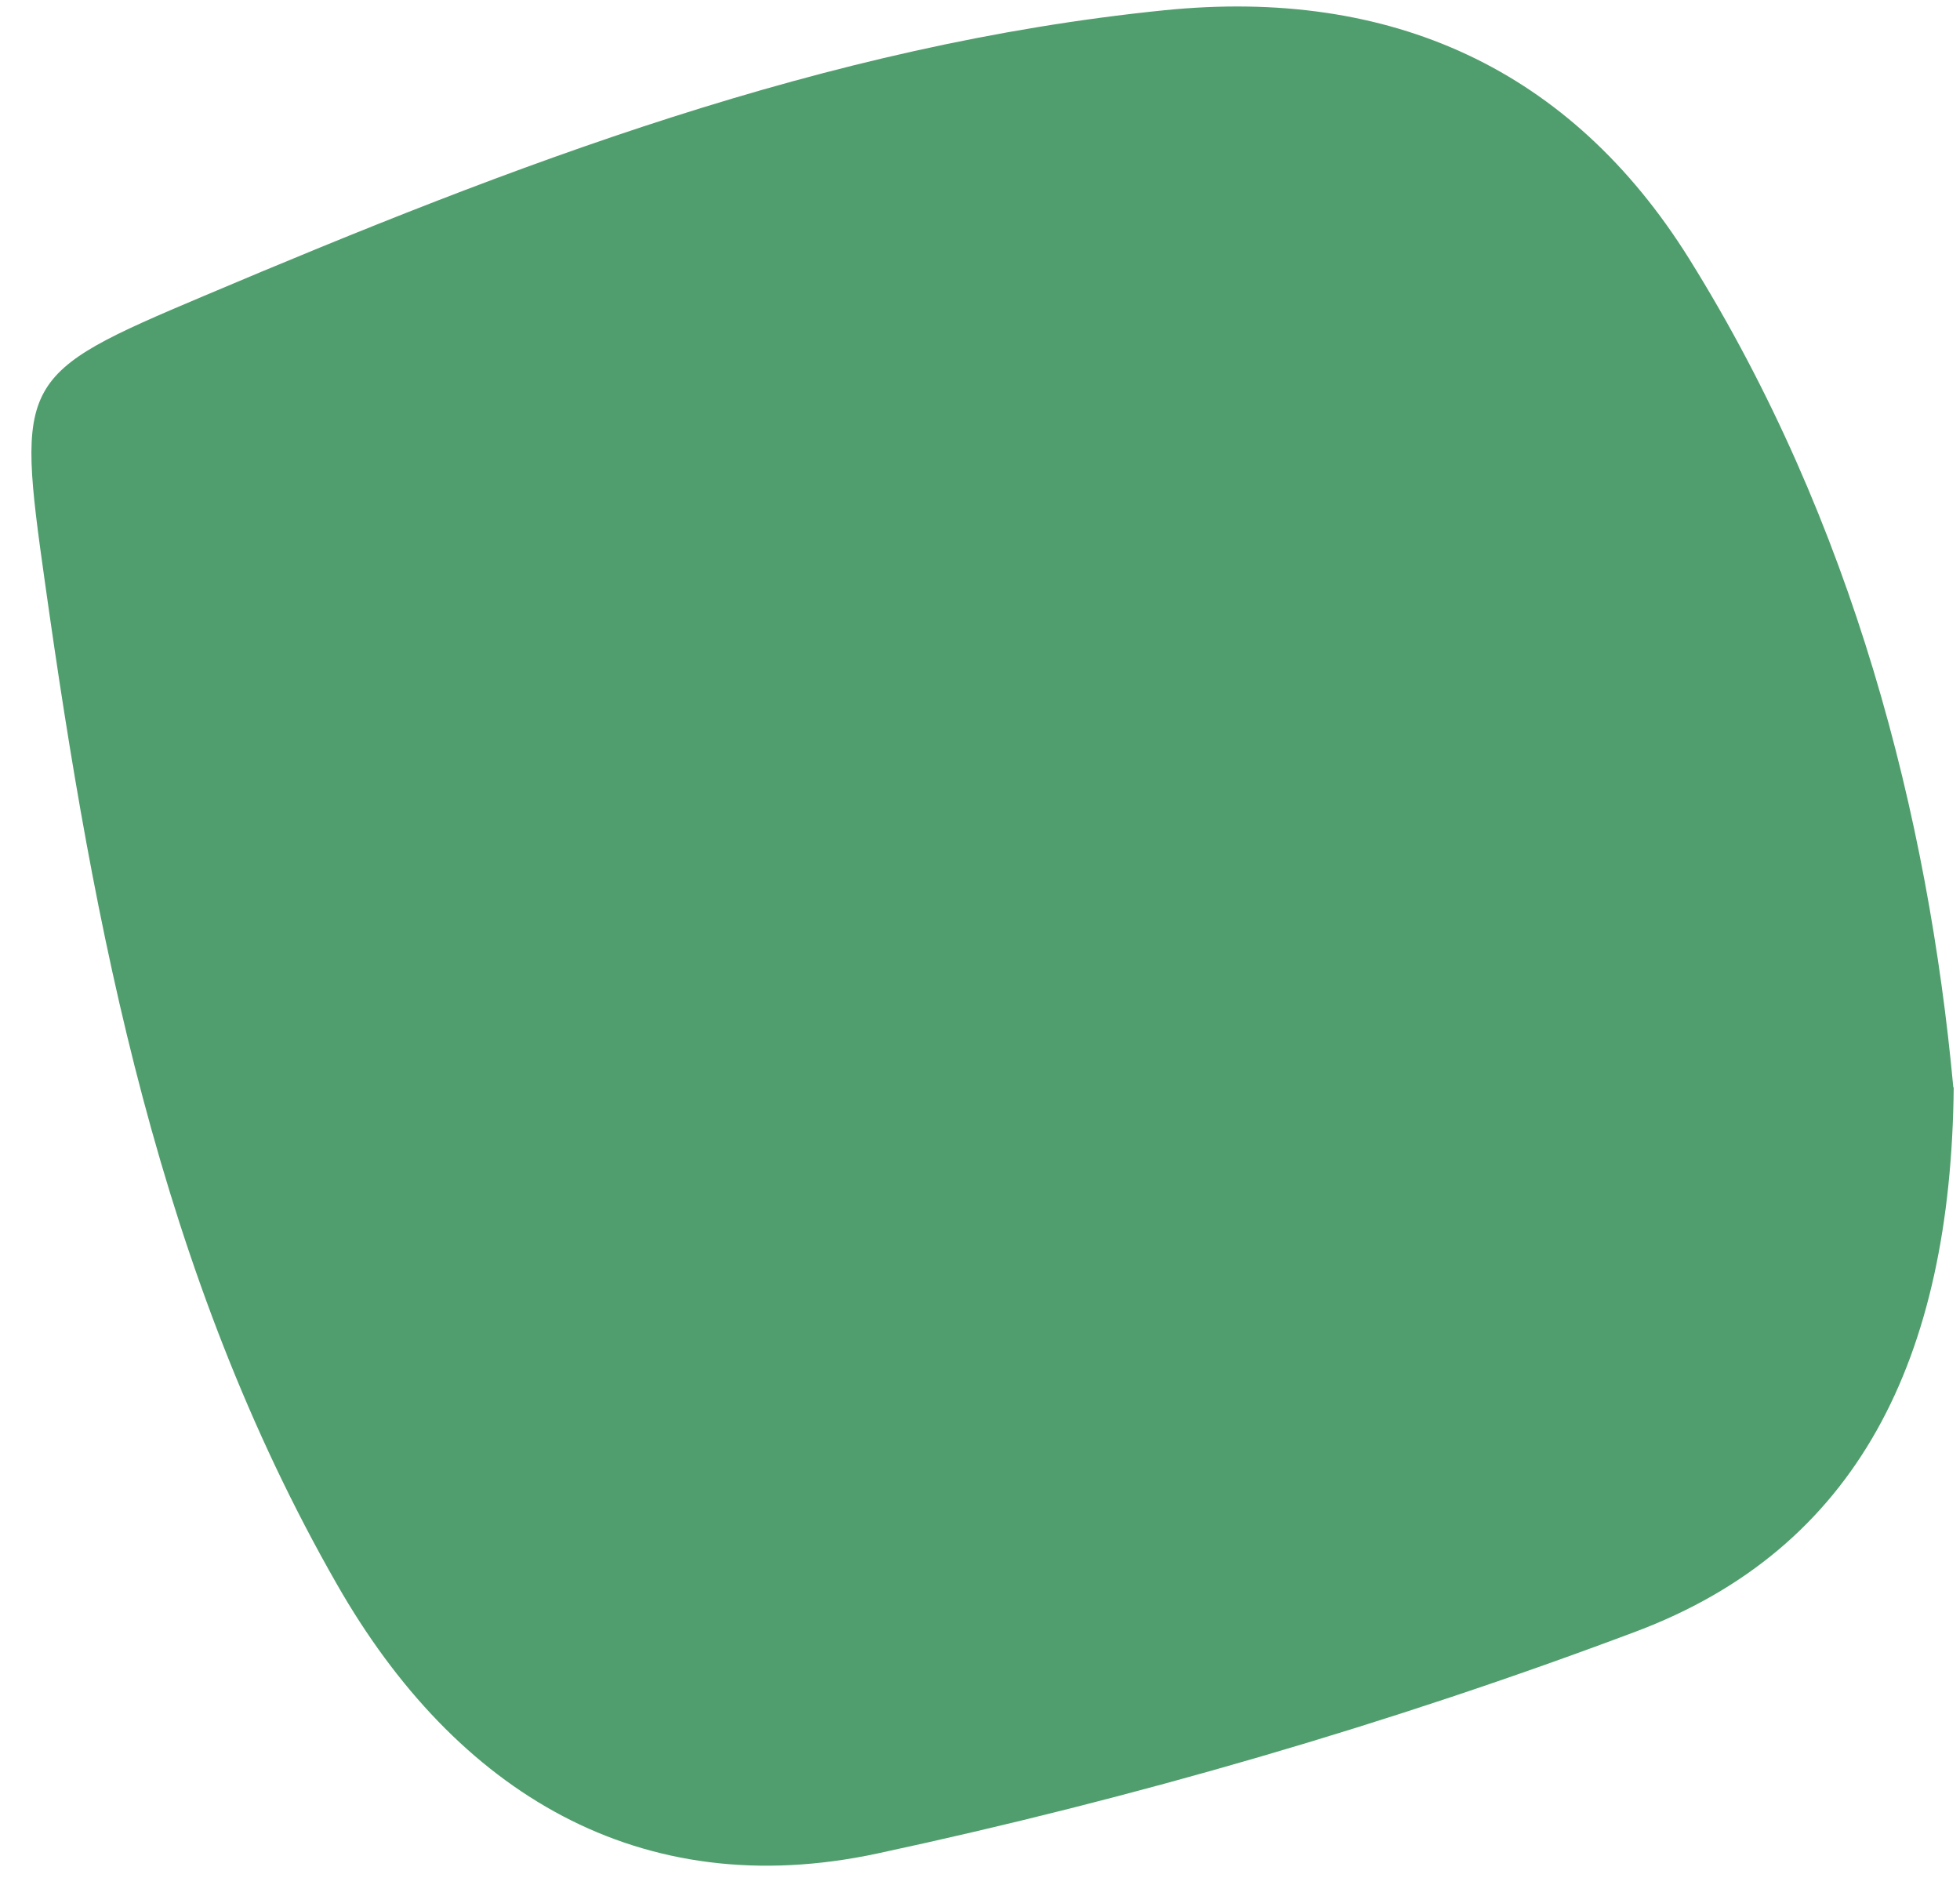 <?xml version="1.0" encoding="UTF-8"?> <svg xmlns="http://www.w3.org/2000/svg" width="52" height="50" viewBox="0 0 52 50" fill="none"><path d="M51.833 28.838C51.764 36.065 49.268 41.078 43.393 43.283C36.875 45.735 30.1 47.703 23.284 49.166C16.974 50.521 12.091 47.545 8.94 42.028C4.235 33.811 2.492 24.685 1.194 15.46C0.431 10.052 0.481 9.933 5.394 7.857C13.596 4.386 21.888 1.183 30.882 0.273C36.915 -0.34 41.67 1.836 44.81 6.858C49.178 13.858 51.16 21.679 51.823 28.848L51.833 28.838Z" fill="#509E6D"></path></svg> 